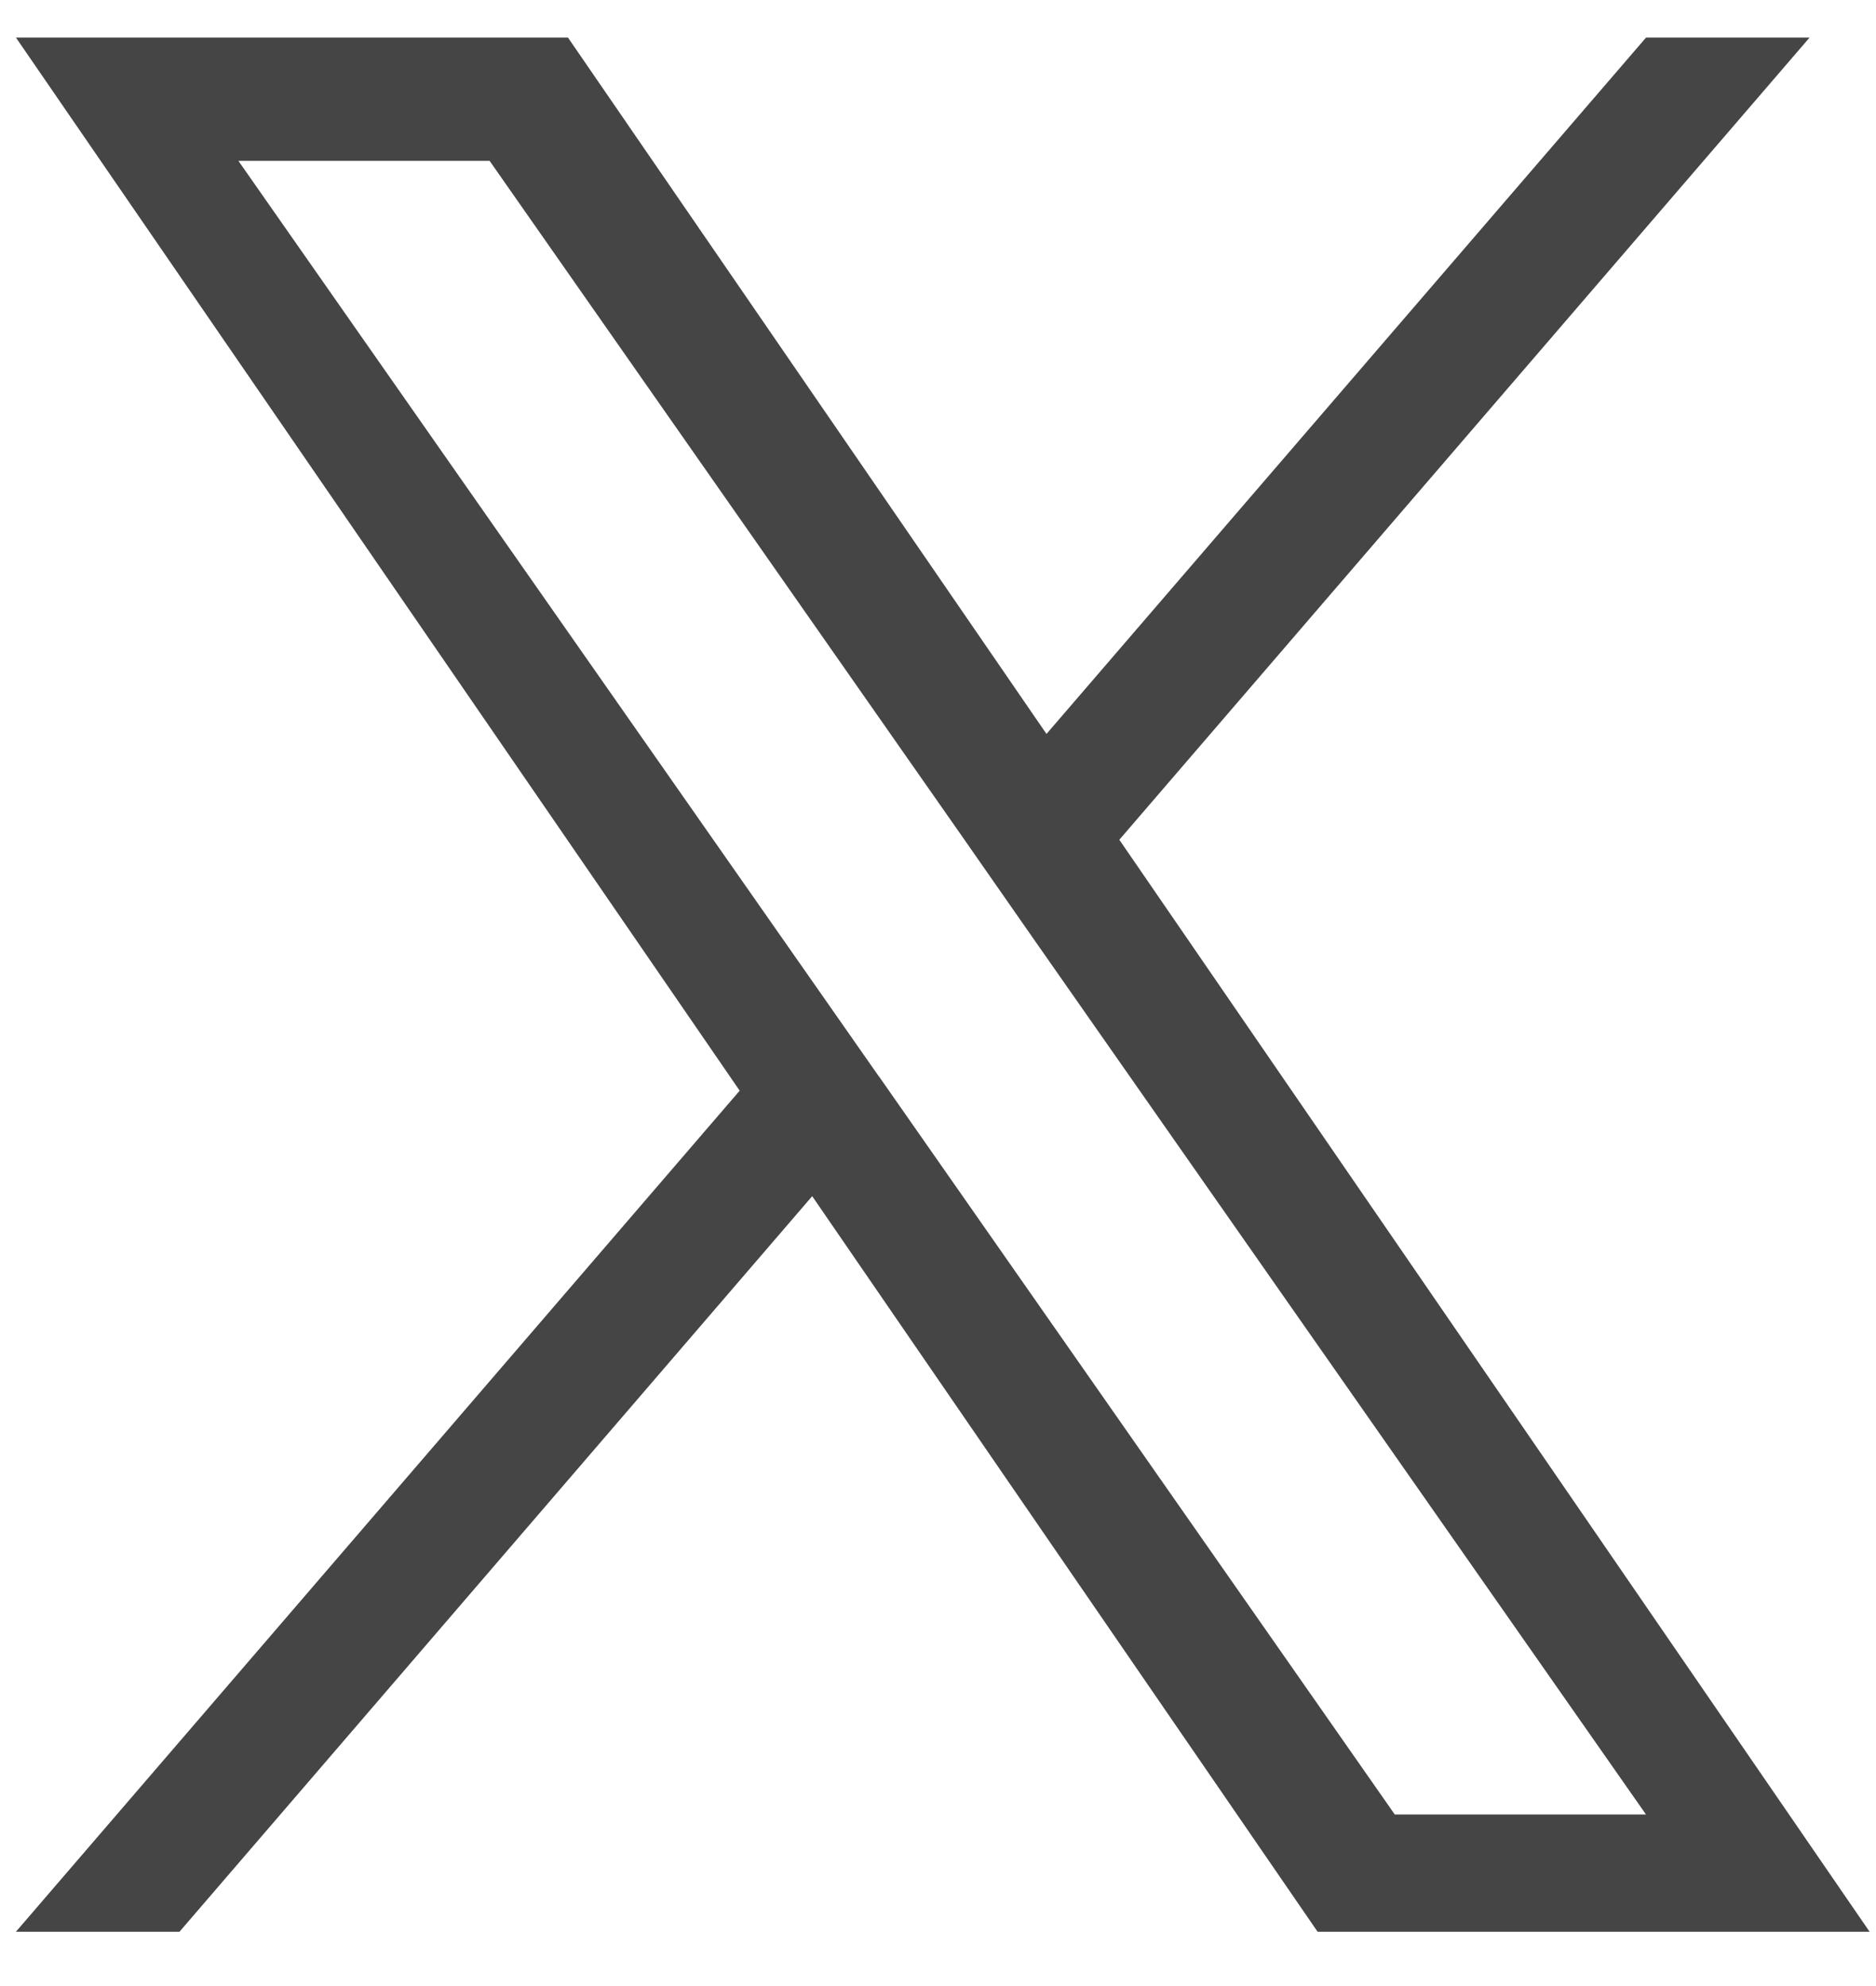 <svg width="17" height="18" viewBox="0 0 17 18" fill="none" xmlns="http://www.w3.org/2000/svg">
<path d="M9.764 7.285L9.513 7.576L9.731 7.894L15.992 17.008H12.203L7.772 10.558L7.404 10.023L6.981 10.515L1.397 17.008H1.234L7.082 10.211L7.333 9.919L7.115 9.602L1.095 0.841H4.884L9.071 6.935L9.438 7.47L9.862 6.978L15.145 0.841H15.308L9.764 7.285ZM7.038 9.304L7.038 9.304L7.703 10.255L7.704 10.255L12.229 16.731L12.378 16.945H12.639H14.915H15.875L15.325 16.158L9.778 8.226L9.778 8.226L9.115 7.275L9.115 7.275L4.847 1.172L4.698 0.958H4.437H2.161H1.201L1.751 1.745L7.038 9.304Z" fill="#848484" stroke="#454545"/>
</svg>

